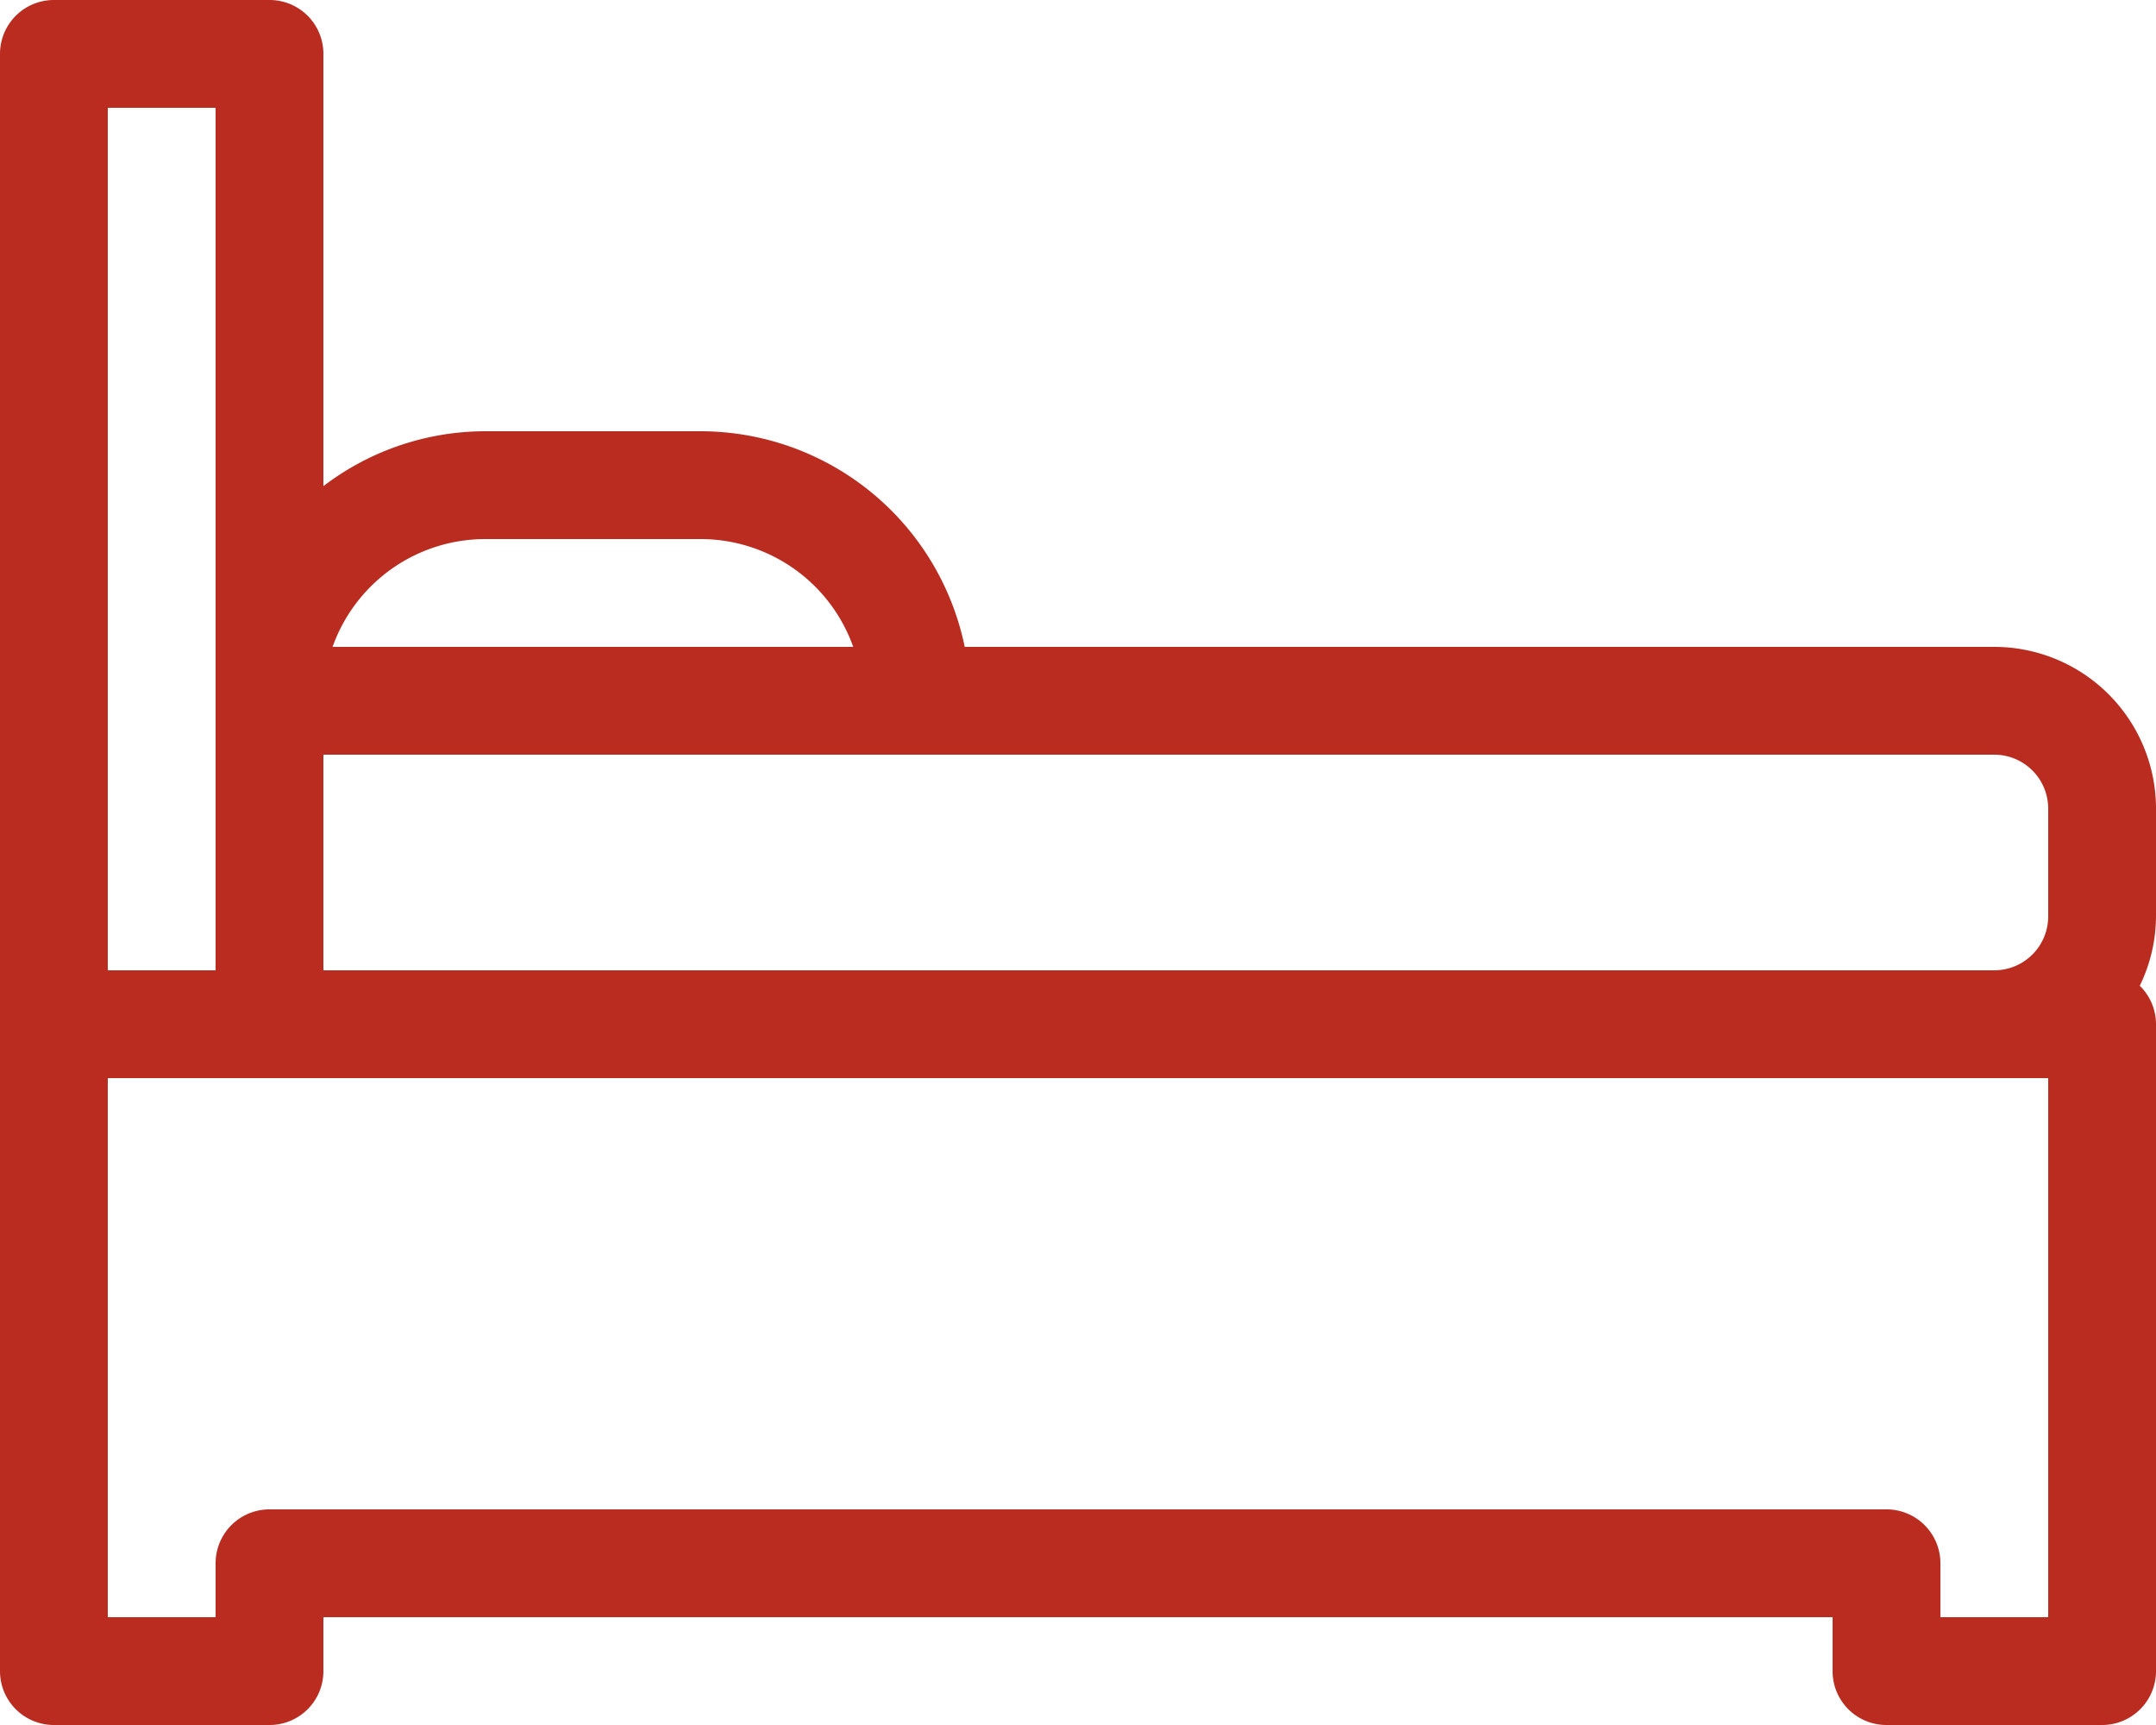 <svg id="Group_4" data-name="Group 4" xmlns="http://www.w3.org/2000/svg" xmlns:xlink="http://www.w3.org/1999/xlink" width="27.5" height="22" viewBox="0 0 27.5 22">
  <defs>
    <clipPath id="clip-path">
      <rect id="Rectangle_18" data-name="Rectangle 18" width="27.5" height="22" fill="#ba2b20"/>
    </clipPath>
  </defs>
  <g id="Group_3" data-name="Group 3" clip-path="url(#clip-path)">
    <path id="Path_3" data-name="Path 3" d="M27.5,10.312A2.064,2.064,0,0,0,25.438,8.25H12.305A3.443,3.443,0,0,0,8.938,5.5H6.188a3.406,3.406,0,0,0-2.063.7V.688A.686.686,0,0,0,3.438,0H.688A.687.687,0,0,0,0,.688V21.312A.687.687,0,0,0,.688,22h2.75a.686.686,0,0,0,.687-.688v-.687h19.25v.687a.686.686,0,0,0,.687.688h2.75a.687.687,0,0,0,.688-.688V13.063a.686.686,0,0,0-.207-.491,2.038,2.038,0,0,0,.207-.885Zm-1.375,0v1.375a.688.688,0,0,1-.687.688H4.125V9.625H25.438a.688.688,0,0,1,.687.687M6.188,6.875h2.75A2.067,2.067,0,0,1,10.883,8.25H4.242A2.068,2.068,0,0,1,6.188,6.875m-4.813-5.5H2.75v11H1.375Zm24.75,19.25H24.75v-.687a.687.687,0,0,0-.688-.688H3.438a.687.687,0,0,0-.688.688v.687H1.375V13.75h24.75Z" fill="#ba2b20"/>
  </g>
</svg>
